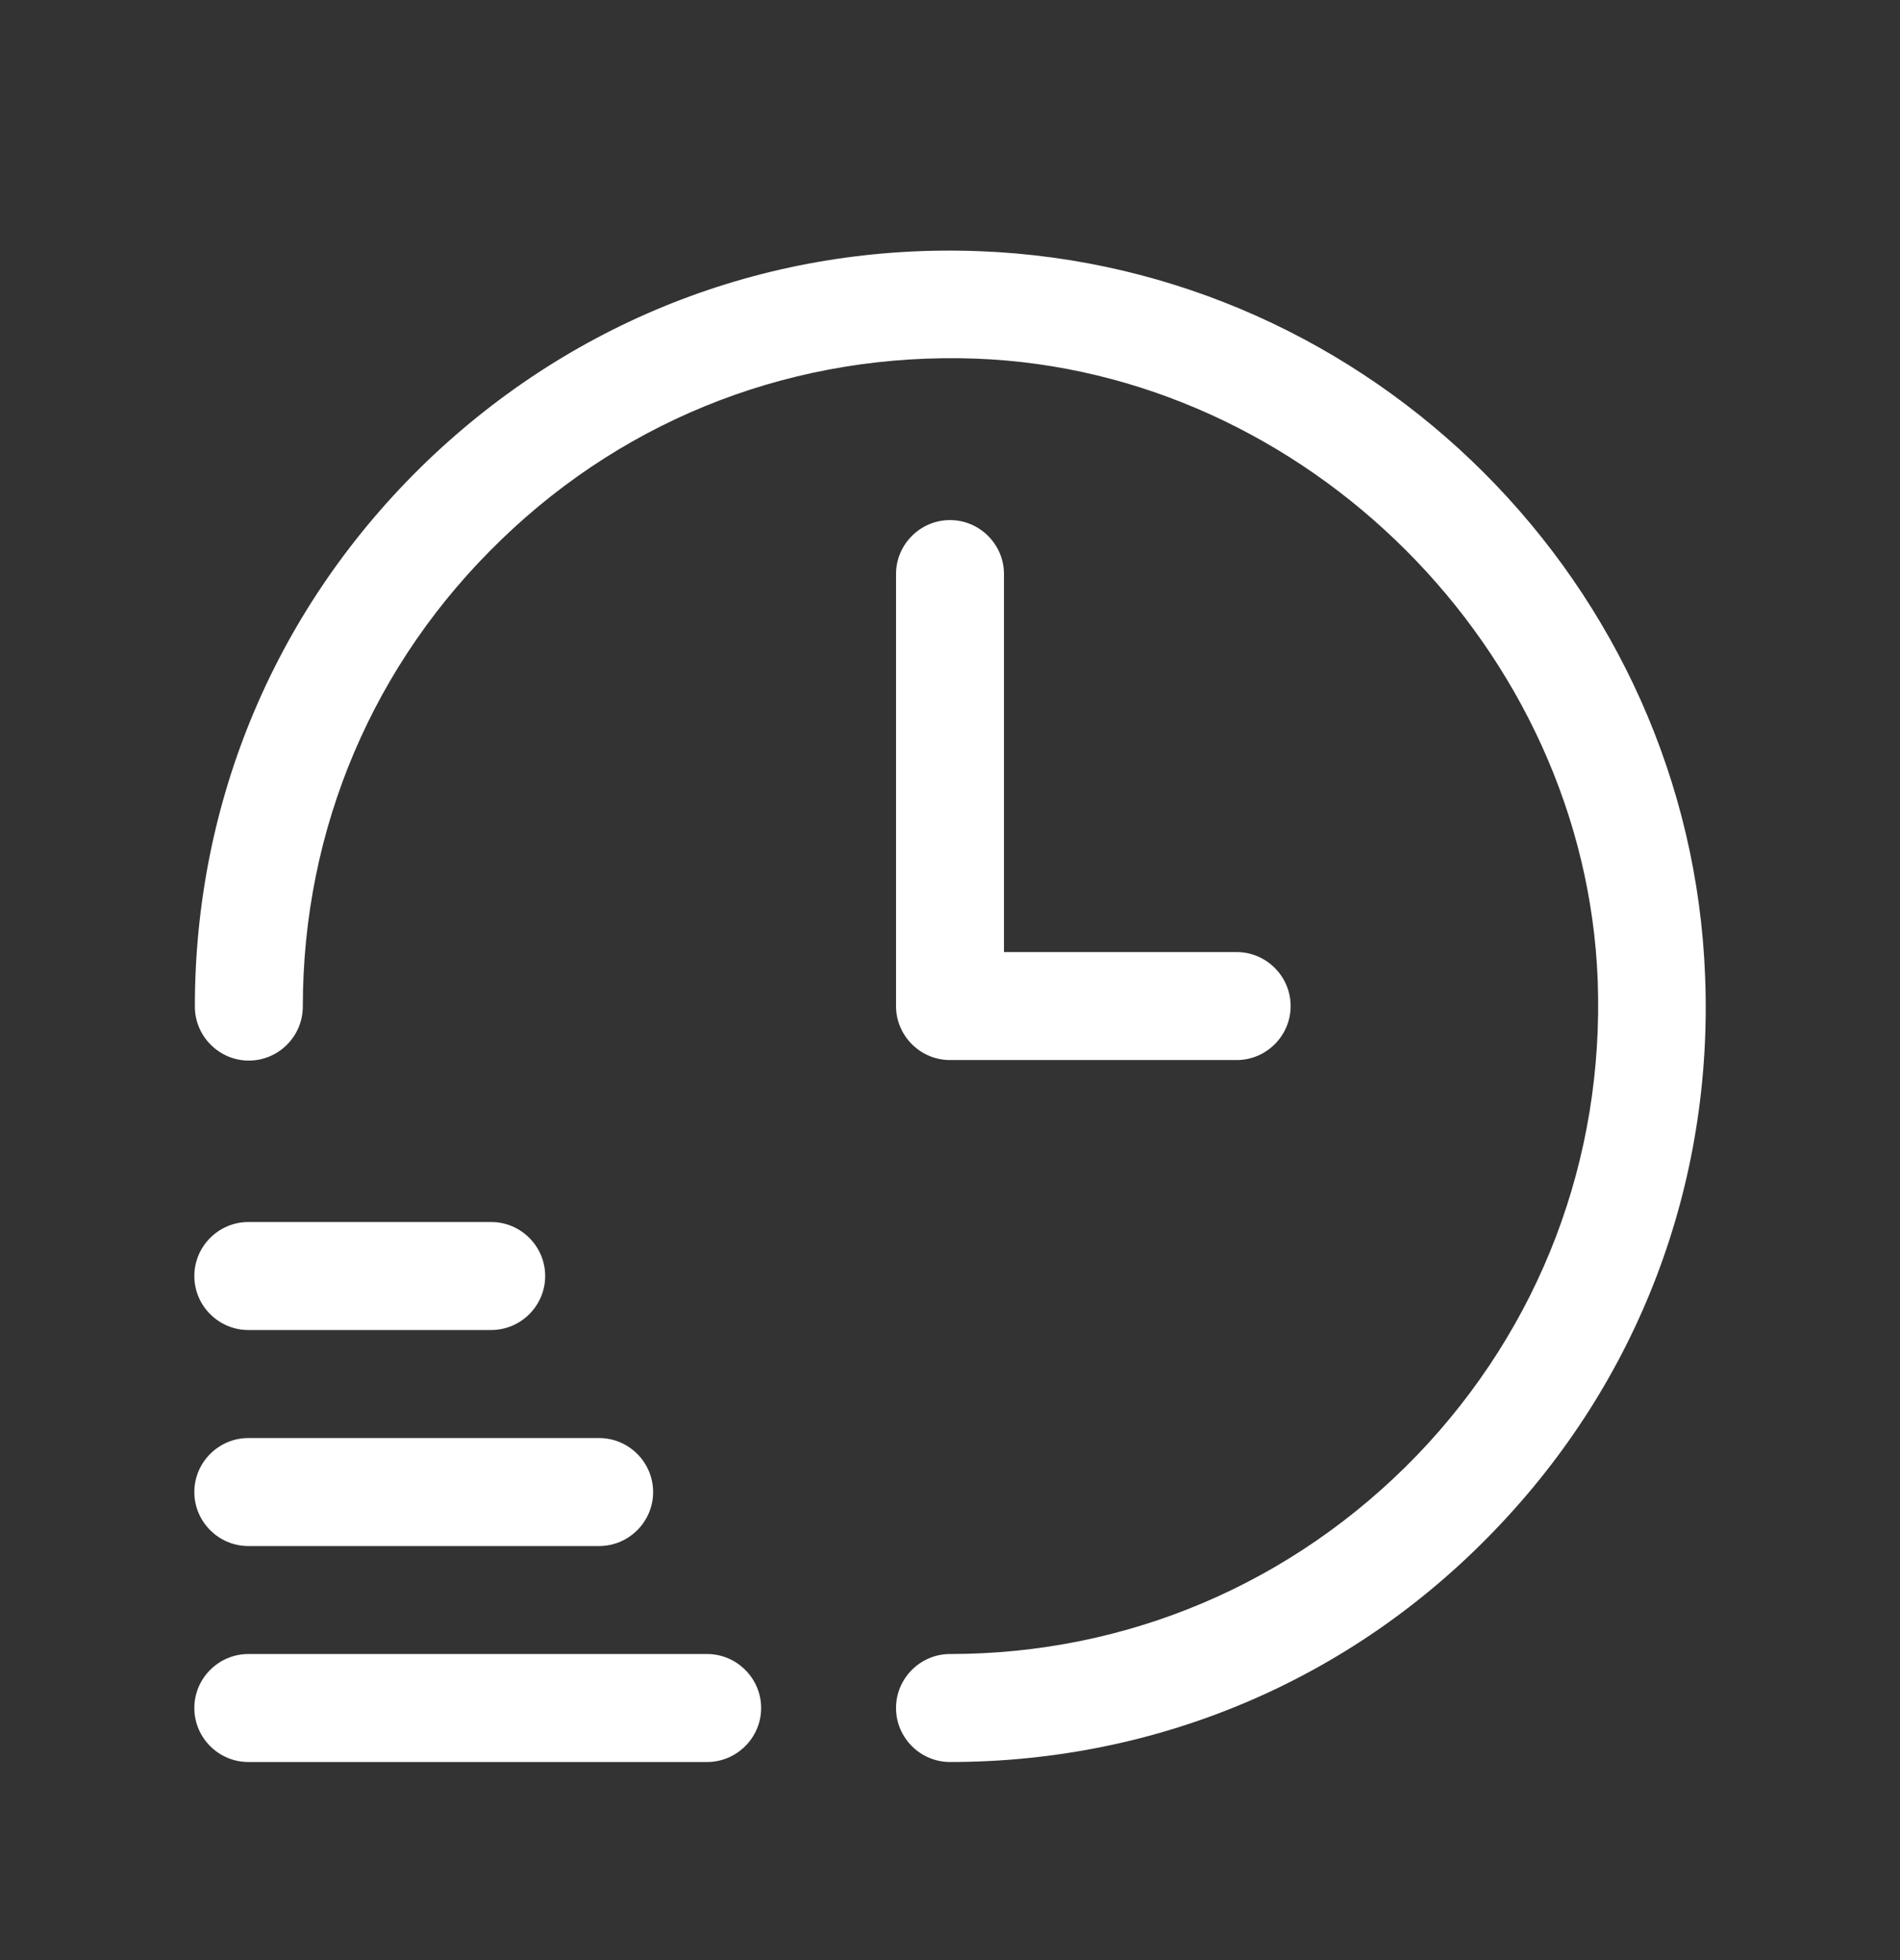 <svg width="32" height="33" viewBox="0 0 32 33" fill="none" xmlns="http://www.w3.org/2000/svg">
<rect x="0" y="0" width="32" height="33" fill="#333333" stroke="none"/>
<path d="M28.718 16.447C28.855 19.947 27.591 23.256 25.173 25.765C22.755 28.284 19.491 29.665 16 29.665C15.5 29.665 15.091 29.256 15.091 28.756C15.091 28.256 15.5 27.847 16 27.847C18.991 27.847 21.782 26.656 23.864 24.502C25.936 22.347 27.018 19.511 26.909 16.511C26.7 10.947 22 6.247 16.437 6.038C13.437 5.929 10.6 7.002 8.446 9.083C6.291 11.156 5.1 13.947 5.1 16.947C5.1 17.447 4.691 17.856 4.191 17.856C3.691 17.856 3.282 17.447 3.282 16.947C3.282 13.456 4.664 10.201 7.182 7.774C9.7 5.356 13 4.093 16.5 4.229C23.1 4.483 28.473 9.847 28.718 16.447L28.718 16.447ZM16 8.756C15.5 8.756 15.091 9.165 15.091 9.665V16.938C15.091 17.438 15.5 17.847 16 17.847H20.828C21.328 17.847 21.737 17.438 21.737 16.938C21.737 16.438 21.328 16.029 20.828 16.029H16.909V9.665C16.909 9.165 16.5 8.756 16 8.756ZM11.909 27.847H4.182C3.682 27.847 3.273 28.256 3.273 28.756C3.273 29.256 3.682 29.665 4.182 29.665H11.909C12.409 29.665 12.819 29.256 12.819 28.756C12.819 28.256 12.409 27.847 11.909 27.847ZM3.273 25.12C3.273 25.62 3.682 26.029 4.182 26.029H10.091C10.591 26.029 11 25.62 11 25.12C11 24.62 10.591 24.211 10.091 24.211H4.182C3.682 24.211 3.273 24.62 3.273 25.12ZM8.273 20.574H4.182C3.682 20.574 3.273 20.983 3.273 21.483C3.273 21.983 3.682 22.392 4.182 22.392H8.273C8.773 22.392 9.182 21.983 9.182 21.483C9.182 20.983 8.773 20.574 8.273 20.574Z" fill="white"/>
</svg>
